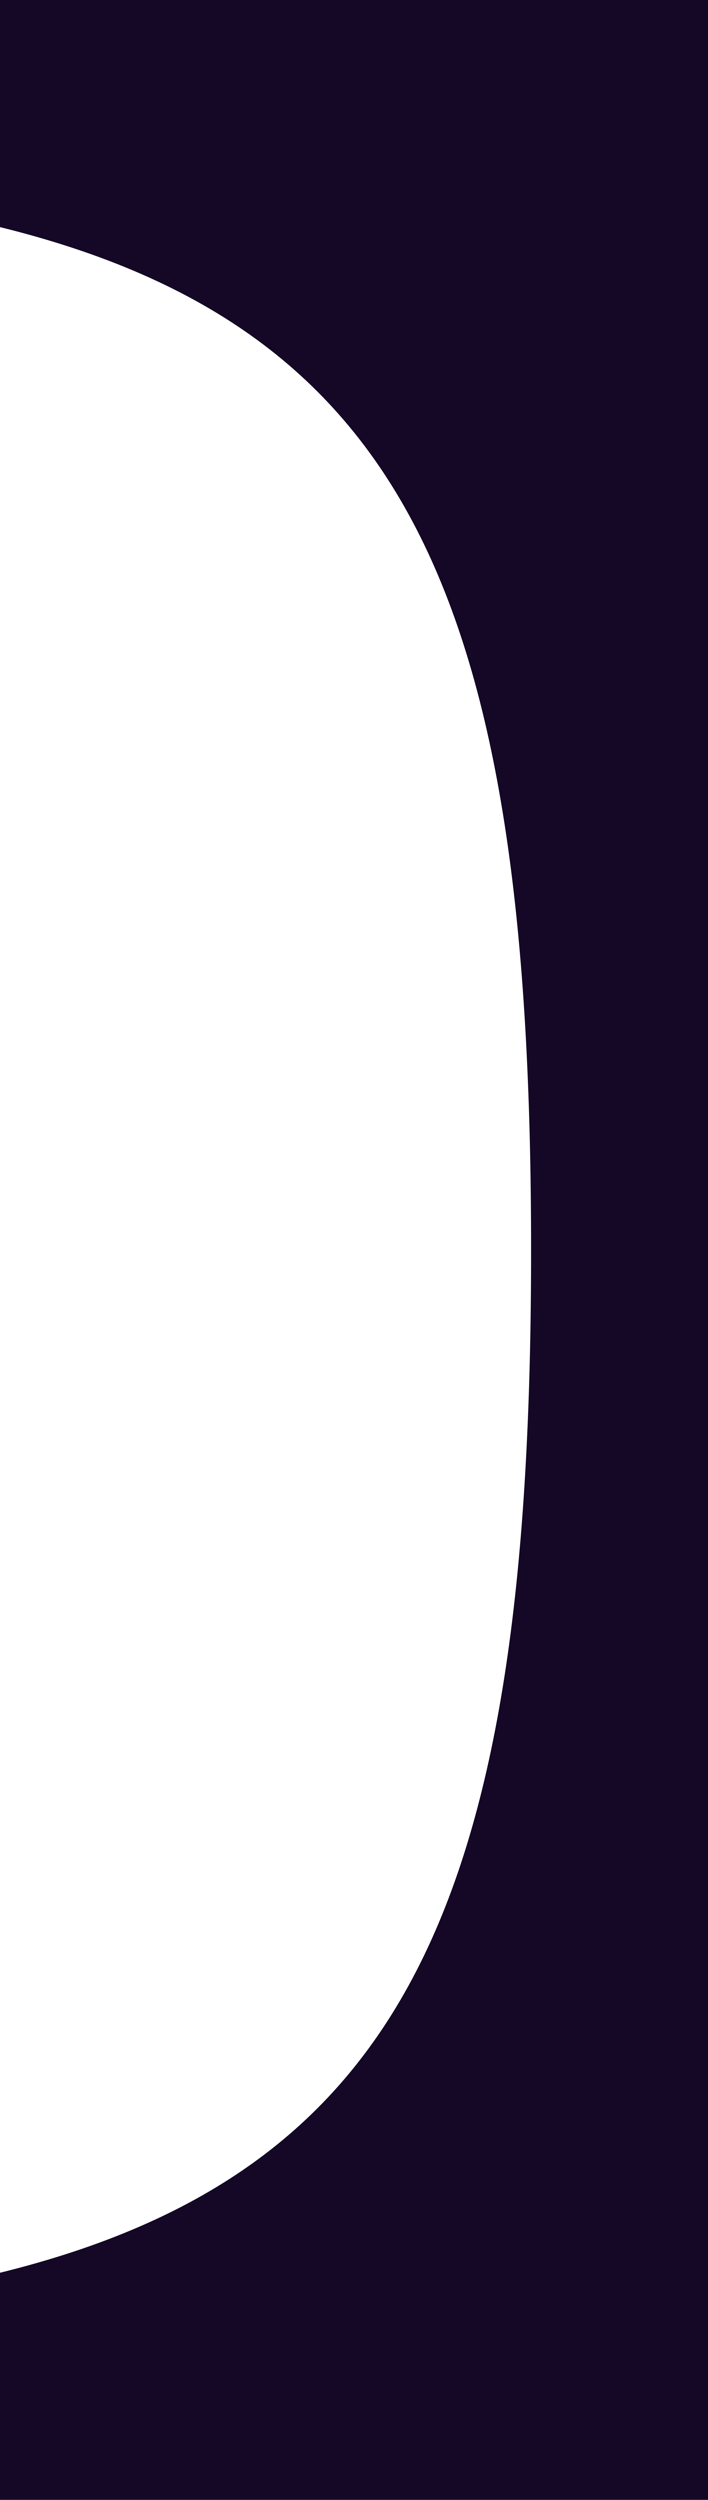 <svg width="17" height="60" viewBox="0 0 17 60" fill="none" xmlns="http://www.w3.org/2000/svg">
<path d="M0 0V5.451C9.914 7.894 12.752 14.65 12.752 30C12.752 45.35 9.914 52.106 0 54.549V60H17V0H0Z" fill="#140826"/>
</svg>
